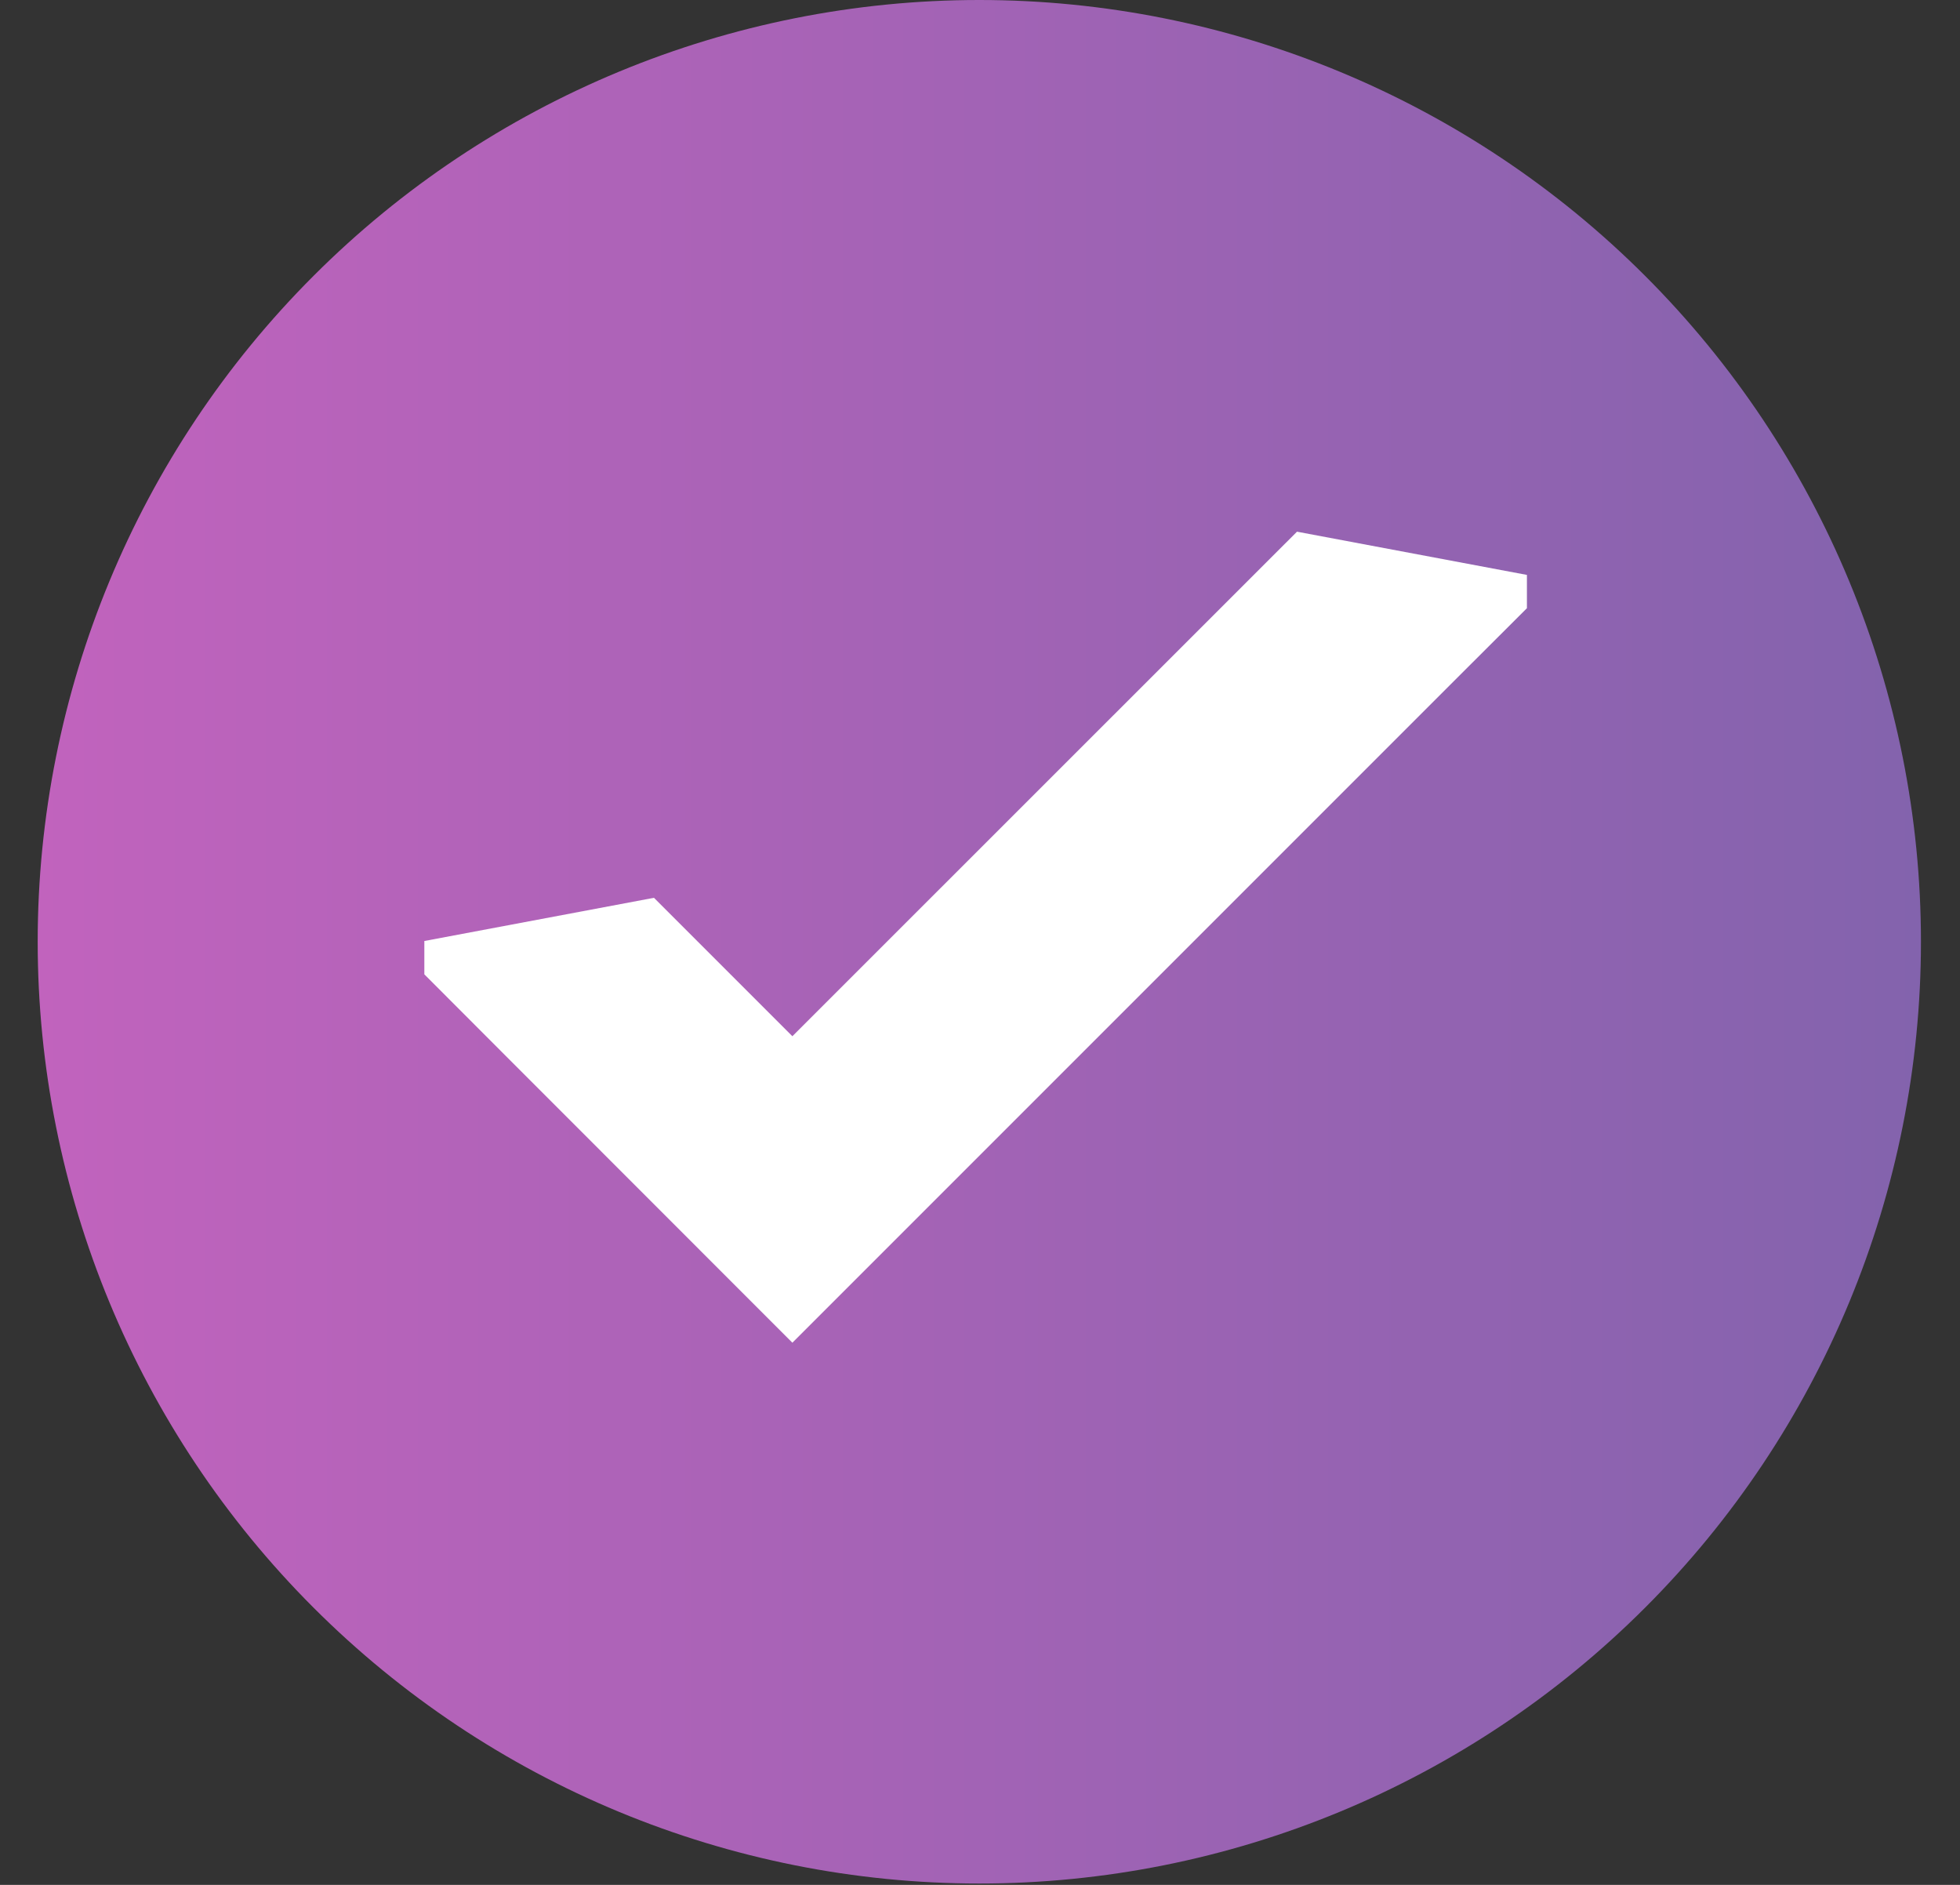 <svg width="26" height="25" viewBox="0 0 26 25" fill="none" xmlns="http://www.w3.org/2000/svg">
<rect x="0" y="0" width="26" height="25" fill="#333333" stroke="none"/>
<g clip-path="url(#clip0_1738_5241)">
<path d="M12.991 24.982C16.304 24.982 19.481 23.666 21.823 21.323C24.166 18.981 25.482 15.804 25.482 12.491C25.482 9.178 24.166 6.001 21.823 3.659C19.481 1.316 16.304 0 12.991 0C9.678 0 6.501 1.316 4.159 3.659C1.816 6.001 0.5 9.178 0.5 12.491C0.5 15.804 1.816 18.981 4.159 21.323C6.501 23.666 9.678 24.982 12.991 24.982Z" fill="url(#paint0_linear_1738_5241)"/>
<path fill-rule="evenodd" clip-rule="evenodd" d="M20.253 7.625L17.205 7.052L10.511 13.744L8.675 11.908L5.629 12.481V12.923L6.644 13.94L10.511 17.809L19.238 9.082L20.255 8.067V7.623L20.253 7.625Z" fill="white"/>
</g>
<defs>
<linearGradient id="paint0_linear_1738_5241" x1="0.5" y1="12.491" x2="25.482" y2="12.491" gradientUnits="userSpaceOnUse">
<stop stop-color="#C163BD"/>
<stop offset="1" stop-color="#8363AD"/>
</linearGradient>
<clipPath id="clip0_1738_5241">
<rect width="25" height="25" fill="white" transform="translate(0.5)"/>
</clipPath>
</defs>
</svg>
